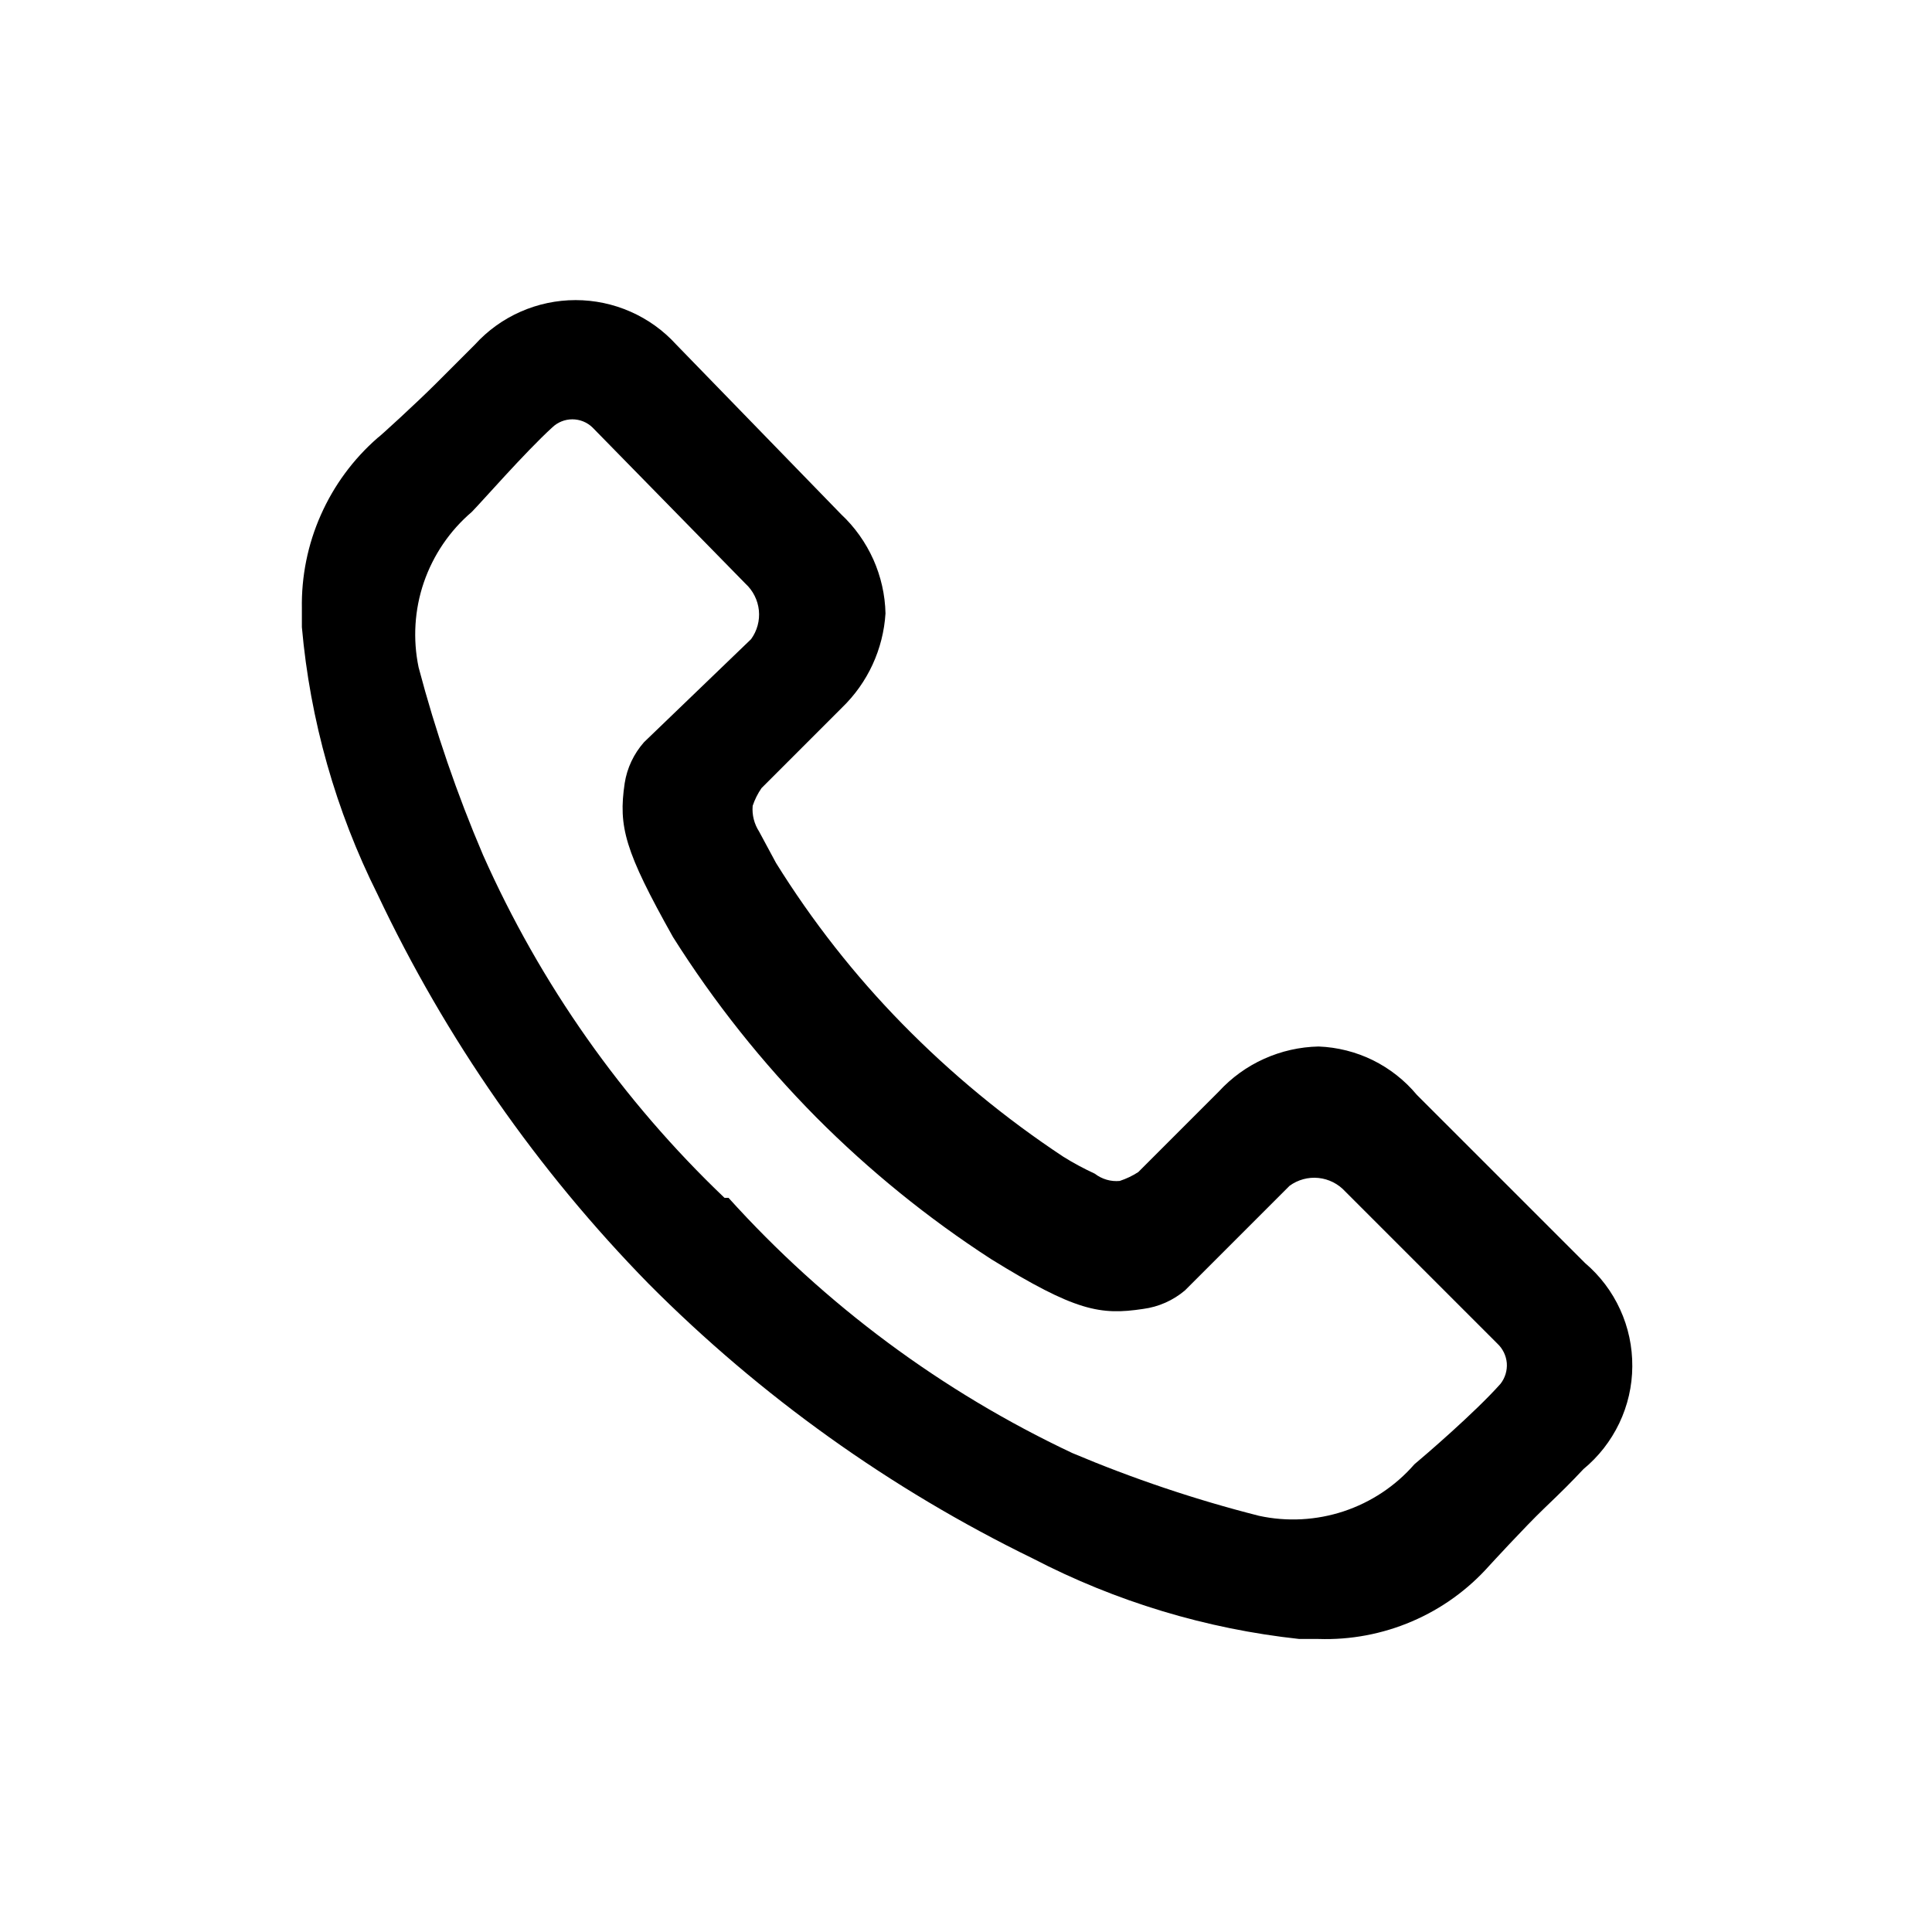 <?xml version="1.0" encoding="UTF-8"?> <svg xmlns="http://www.w3.org/2000/svg" width="24" height="24" viewBox="0 0 24 24" fill="none"> <path d="M19.69 15.69L17.6 13.6C17.45 13.42 17.264 13.274 17.054 13.17C16.844 13.067 16.614 13.009 16.38 13C16.146 13.005 15.916 13.057 15.703 13.153C15.489 13.249 15.298 13.388 15.14 13.56L14.14 14.56C14.068 14.607 13.991 14.643 13.91 14.67C13.799 14.681 13.688 14.648 13.6 14.58C13.466 14.518 13.335 14.448 13.21 14.37C12.487 13.892 11.817 13.339 11.21 12.72C10.615 12.113 10.089 11.442 9.64 10.72L9.43 10.33C9.369 10.235 9.34 10.123 9.35 10.01C9.376 9.932 9.413 9.858 9.46 9.79L10.46 8.79C10.78 8.481 10.972 8.064 11 7.62C10.995 7.389 10.943 7.161 10.849 6.95C10.754 6.739 10.619 6.548 10.45 6.39L8.4 4.28C8.242 4.106 8.049 3.967 7.833 3.872C7.618 3.777 7.385 3.728 7.15 3.728C6.915 3.728 6.682 3.777 6.467 3.872C6.251 3.967 6.058 4.106 5.9 4.28L5.41 4.77C5.18 5 4.7 5.44 4.69 5.44C4.388 5.704 4.148 6.03 3.986 6.396C3.823 6.762 3.743 7.16 3.75 7.56C3.75 7.64 3.75 7.71 3.75 7.79C3.852 8.946 4.171 10.072 4.69 11.11C5.536 12.9 6.675 14.536 8.06 15.95C9.448 17.345 11.061 18.498 12.83 19.36C13.862 19.896 14.984 20.235 16.14 20.36H16.38C16.778 20.373 17.175 20.298 17.541 20.141C17.908 19.984 18.235 19.748 18.5 19.45C18.5 19.45 18.94 18.97 19.18 18.74C19.42 18.51 19.51 18.42 19.67 18.25C19.858 18.095 20.01 17.9 20.115 17.68C20.22 17.46 20.276 17.219 20.277 16.975C20.279 16.731 20.228 16.489 20.126 16.267C20.025 16.045 19.876 15.848 19.69 15.69ZM18.64 17.19C18.32 17.55 17.69 18.09 17.57 18.19C17.335 18.46 17.032 18.661 16.692 18.774C16.353 18.886 15.989 18.906 15.64 18.83C14.848 18.629 14.073 18.368 13.32 18.05C11.701 17.287 10.249 16.209 9.05 14.88H9C7.731 13.67 6.712 12.223 6 10.62C5.677 9.864 5.41 9.085 5.2 8.29C5.127 7.939 5.149 7.574 5.265 7.235C5.382 6.895 5.587 6.593 5.86 6.36C5.97 6.25 6.52 5.62 6.86 5.31C6.927 5.245 7.017 5.209 7.11 5.209C7.203 5.209 7.293 5.245 7.36 5.31L9.26 7.25C9.354 7.336 9.414 7.455 9.427 7.582C9.44 7.709 9.405 7.837 9.33 7.94L8 9.22C7.873 9.364 7.789 9.541 7.76 9.73C7.68 10.27 7.76 10.57 8.36 11.64C8.87 12.449 9.467 13.2 10.14 13.88C10.799 14.542 11.526 15.132 12.31 15.64C13.36 16.29 13.67 16.34 14.2 16.26C14.392 16.235 14.572 16.155 14.72 16.03L16.02 14.73C16.123 14.655 16.251 14.62 16.378 14.633C16.506 14.646 16.624 14.706 16.71 14.8L18.6 16.69C18.668 16.753 18.71 16.84 18.718 16.932C18.725 17.025 18.697 17.117 18.64 17.19Z" fill="black"></path> </svg> 